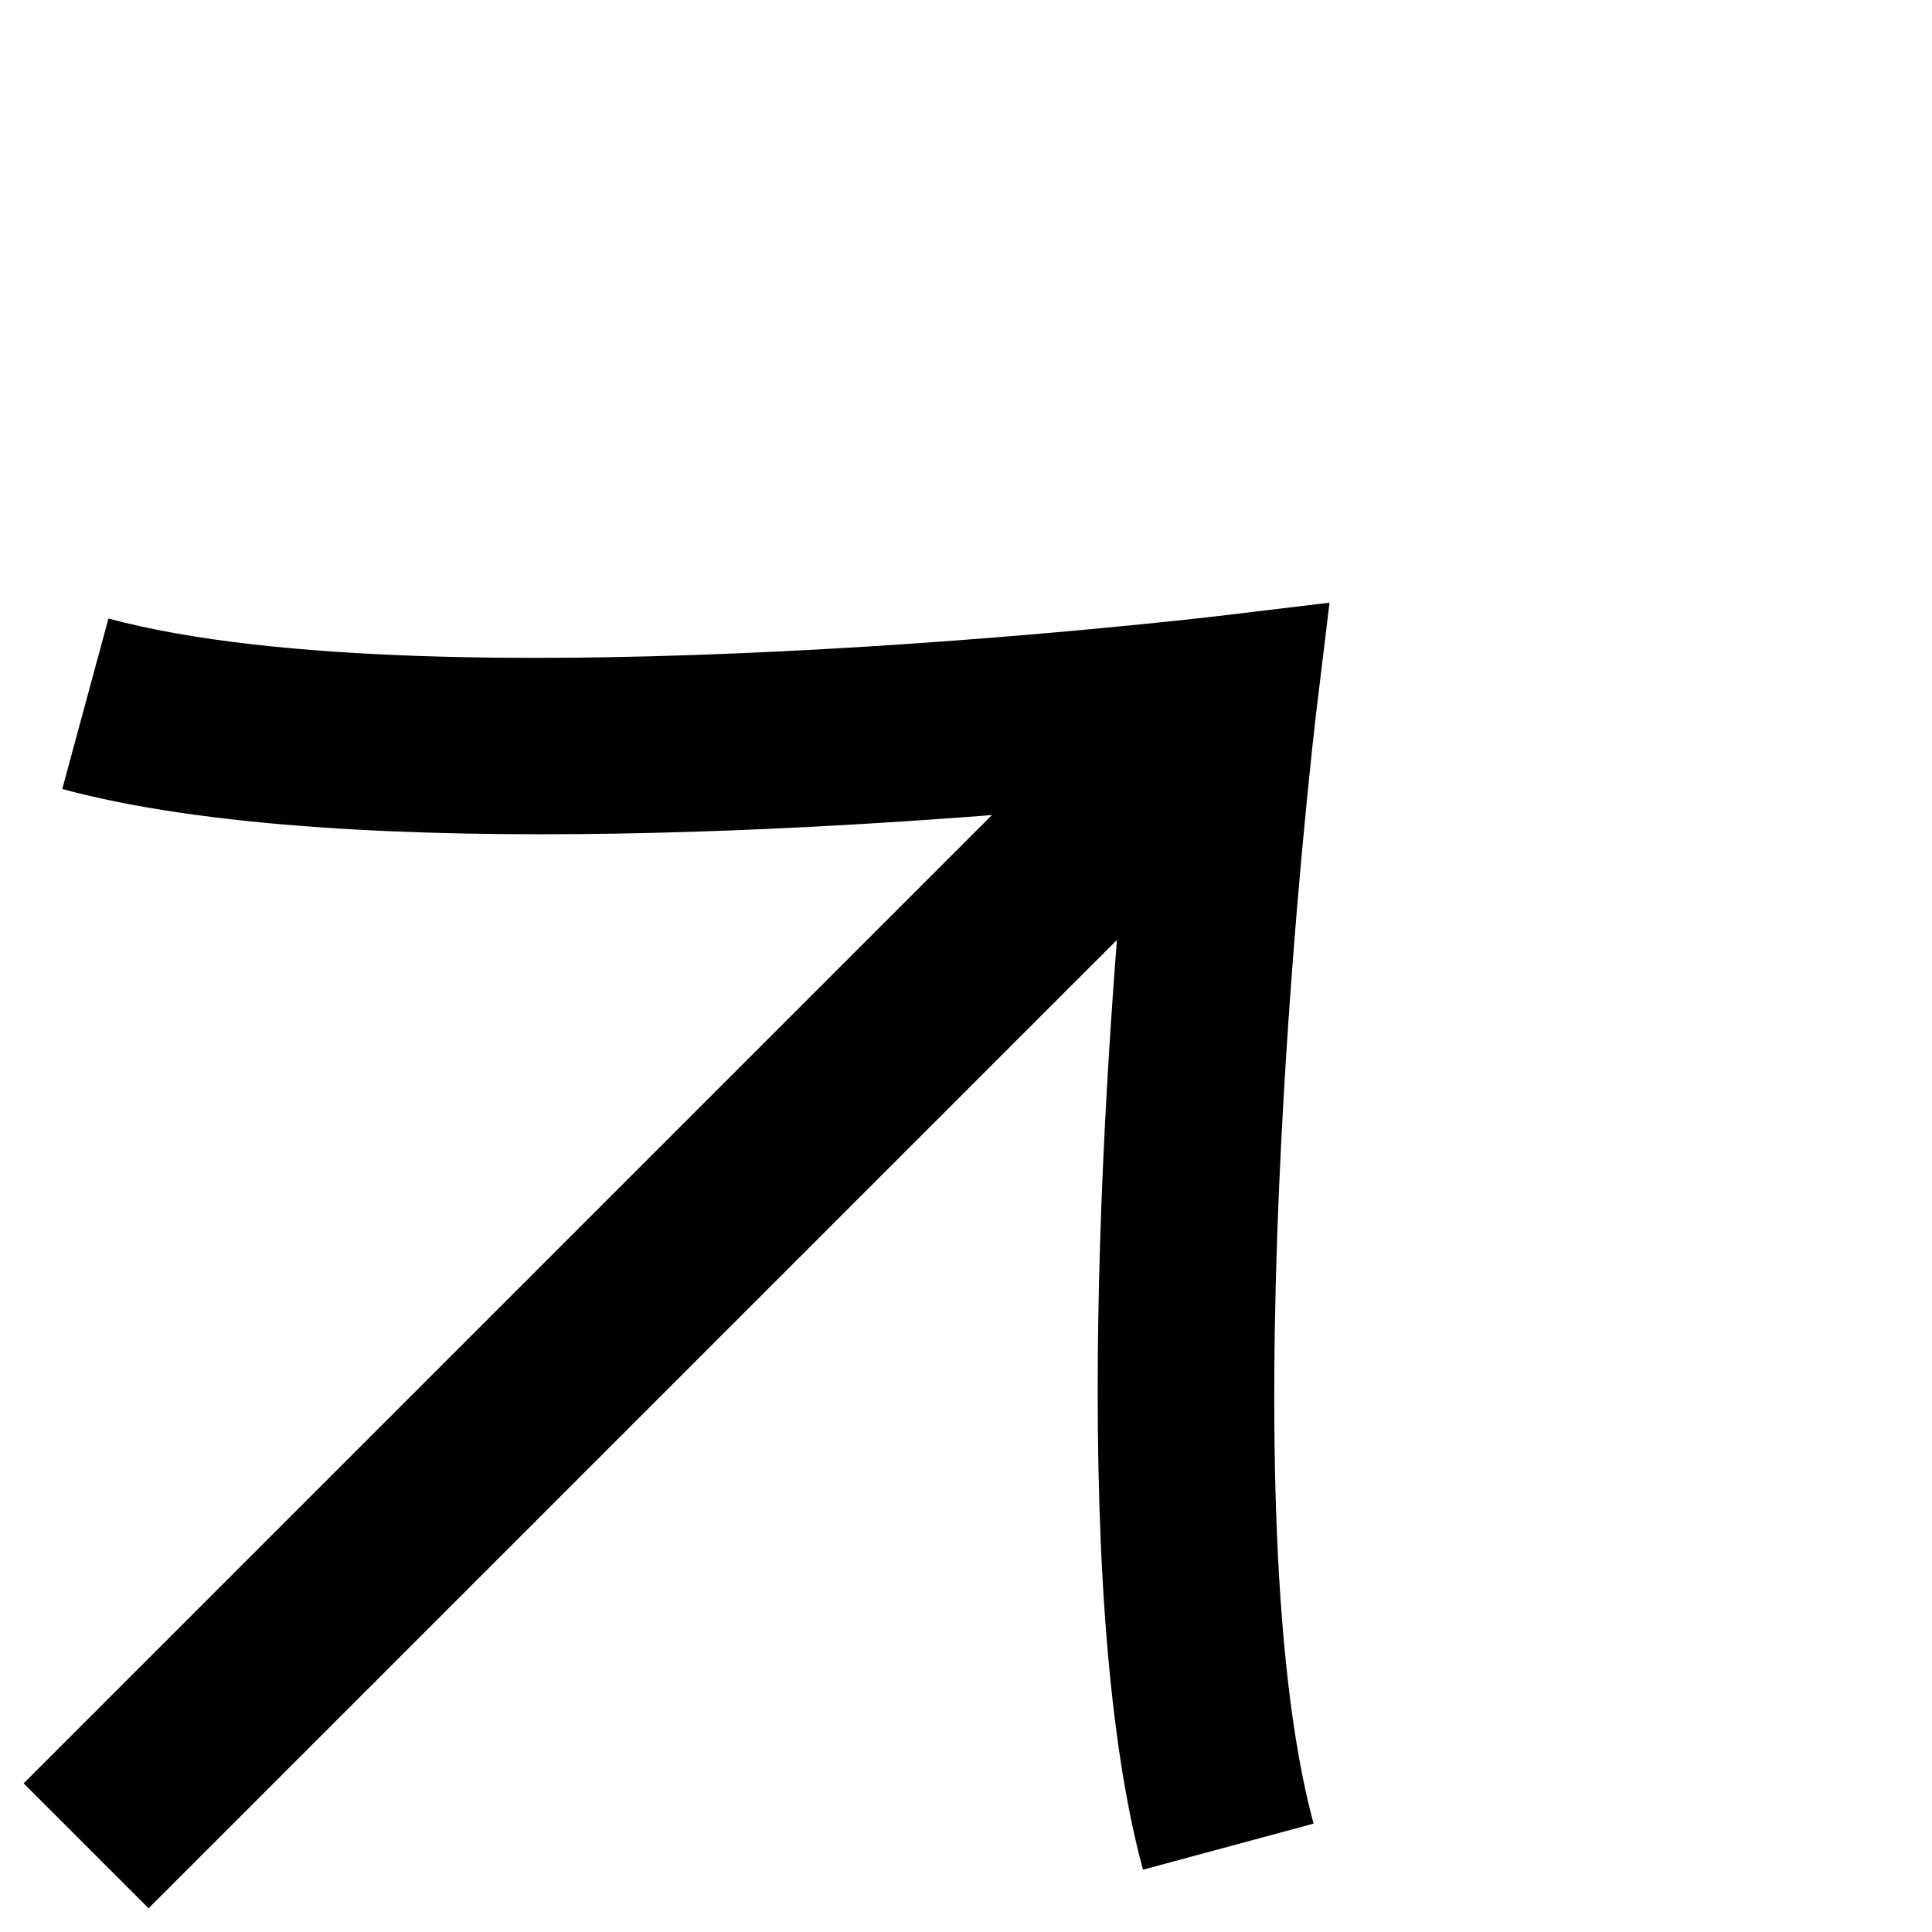 <svg xmlns="http://www.w3.org/2000/svg" width="47.918" height="47.917" viewBox="0 0 47.918 47.917">
  <g id="arrow-svg" transform="translate(-12.81 30.835) rotate(-45)">
    <path id="Path_1" data-name="Path 1" d="M45.061,15.863H5V11.48H45.061Z" transform="translate(-5 7.465)"/>
    <path id="Path_2" data-name="Path 2" d="M15,47.27l-3.8-2.184c3.674-6.394,13.959-15.248,18.459-18.953C25.159,22.428,14.874,13.574,11.2,7.18L15,5c4.239,7.377,19.347,19.294,19.5,19.414l2.193,1.723L34.5,27.856C34.347,27.976,19.236,39.9,15,47.27Z" transform="translate(6.916 -4.996)"/>
  </g>
</svg>
